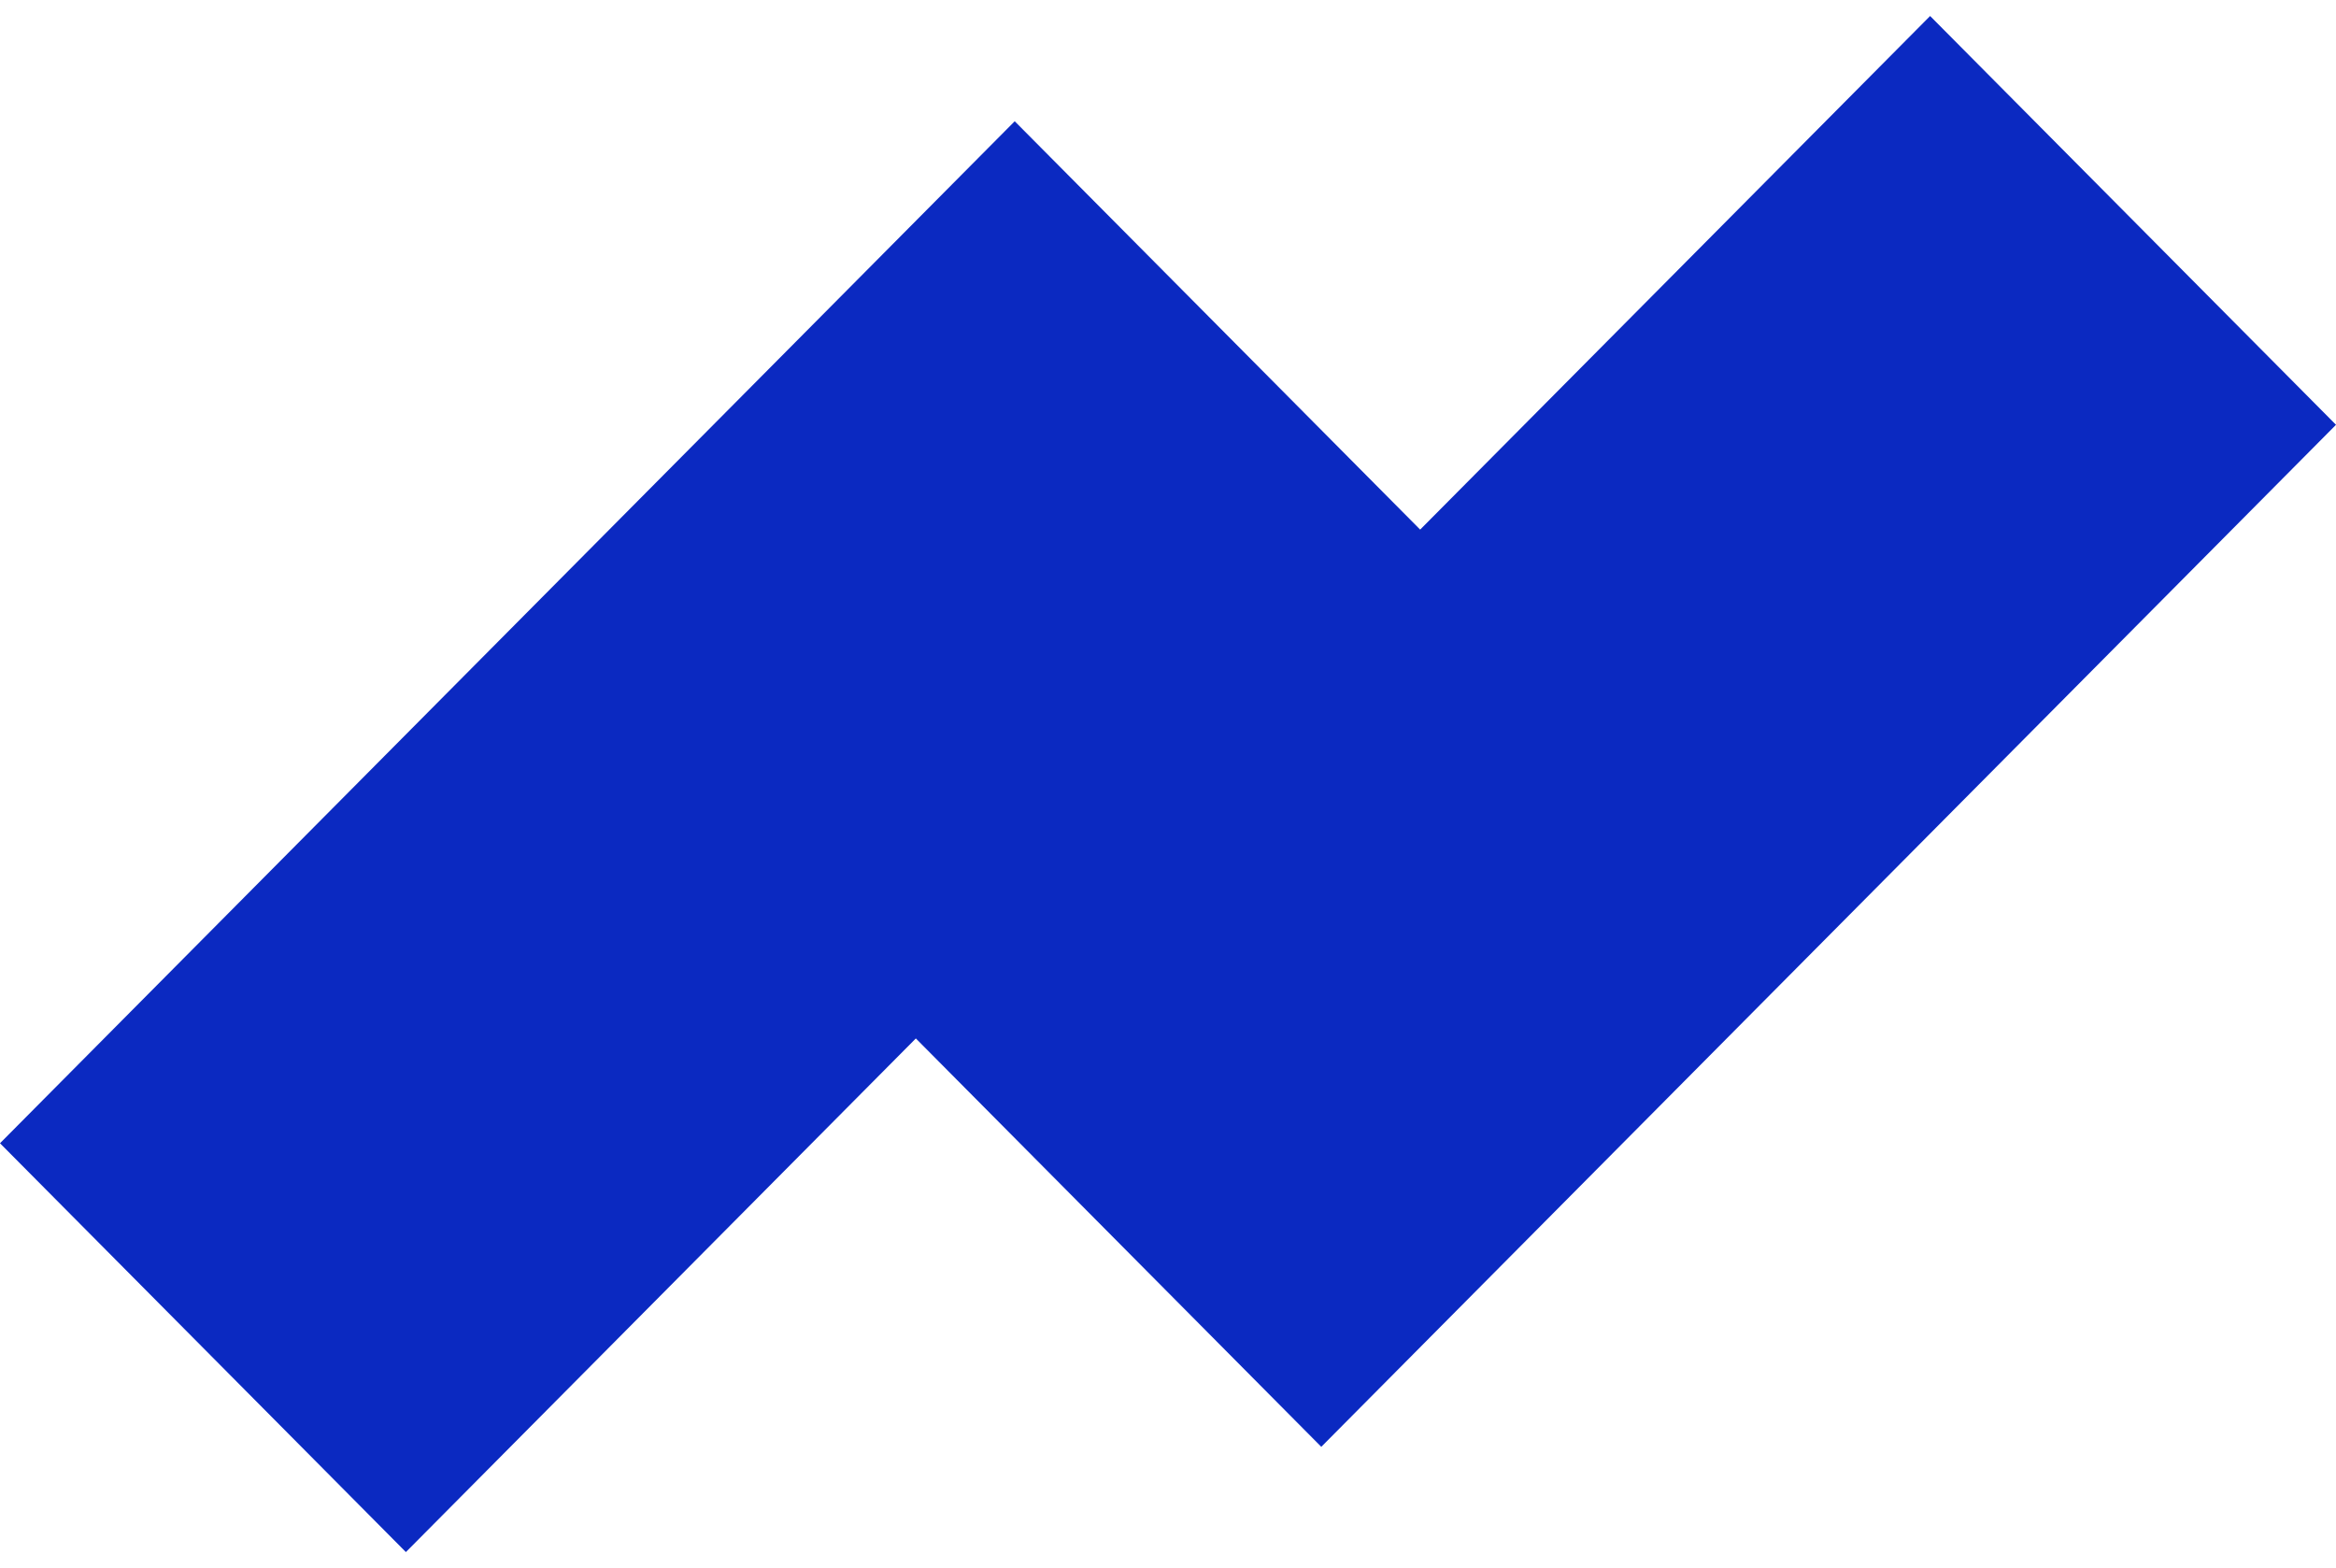 <svg width="73" height="49" viewBox="0 0 73 49" fill="none" xmlns="http://www.w3.org/2000/svg">
<path d="M31.71 3.789L0 35.725L12.684 48.5L28.62 32.45L41.29 45.211L73 13.274L60.316 0.5L44.38 16.549L31.71 3.789Z" fill="#0B29C1"/>
</svg>
